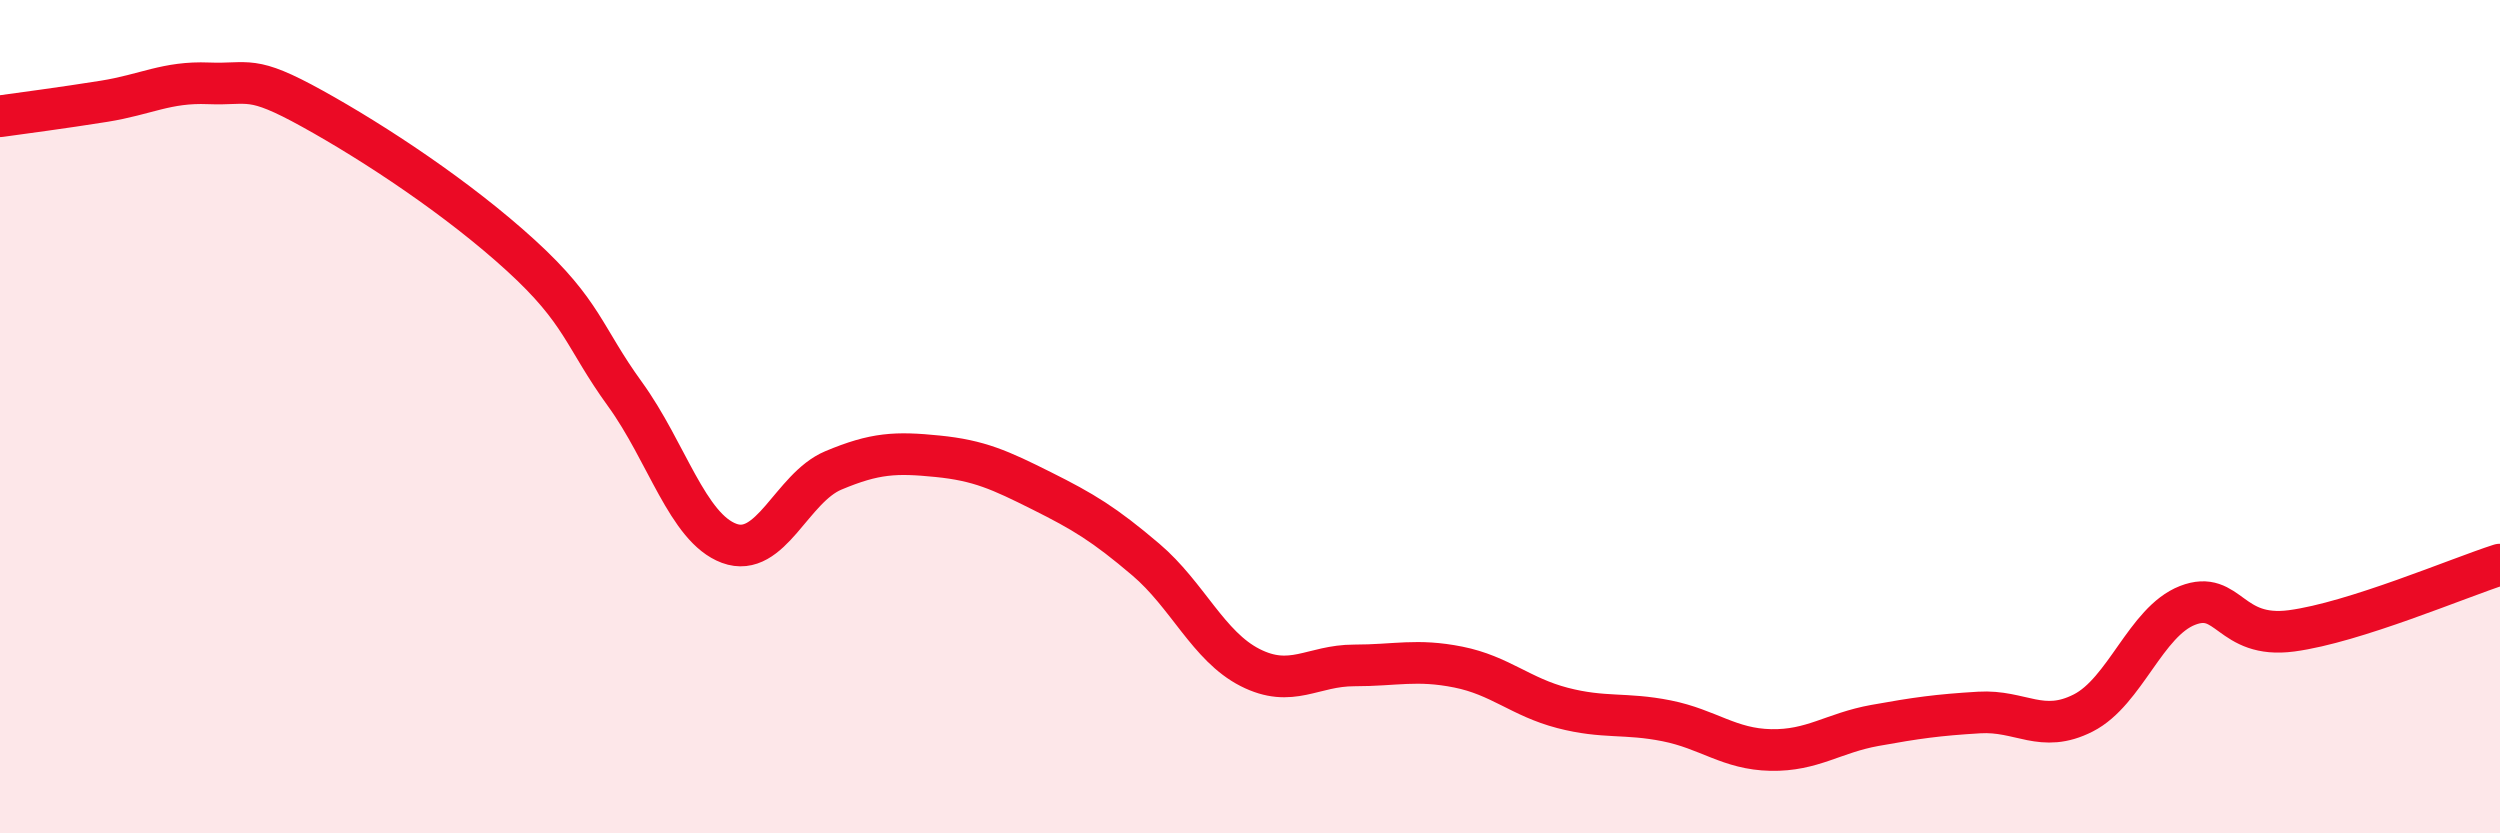 
    <svg width="60" height="20" viewBox="0 0 60 20" xmlns="http://www.w3.org/2000/svg">
      <path
        d="M 0,2.79 C 0.5,2.72 1.5,2.59 2.5,2.43 C 3.5,2.27 4,1.96 5,2 C 6,2.04 6,1.78 7.5,2.61 C 9,3.44 11,4.76 12.5,6.13 C 14,7.5 14,8.08 15,9.46 C 16,10.84 16.5,12.67 17.5,13.04 C 18.5,13.41 19,11.71 20,11.29 C 21,10.87 21.5,10.85 22.5,10.95 C 23.5,11.05 24,11.28 25,11.78 C 26,12.28 26.5,12.58 27.5,13.43 C 28.5,14.28 29,15.51 30,16.02 C 31,16.53 31.5,15.97 32.5,15.97 C 33.5,15.97 34,15.81 35,16.01 C 36,16.21 36.5,16.73 37.5,16.99 C 38.5,17.25 39,17.1 40,17.3 C 41,17.5 41.5,17.98 42.5,18 C 43.5,18.02 44,17.59 45,17.41 C 46,17.23 46.5,17.16 47.5,17.1 C 48.5,17.04 49,17.62 50,17.11 C 51,16.6 51.5,14.92 52.5,14.53 C 53.5,14.14 53.5,15.34 55,15.14 C 56.5,14.94 59,13.87 60,13.55L60 20L0 20Z"
        fill="#EB0A25"
        opacity="0.1"
        stroke-linecap="round"
        stroke-linejoin="round"
      />
      <path
        d="M 0,2.79 C 0.5,2.72 1.5,2.59 2.5,2.43 C 3.5,2.27 4,1.96 5,2 C 6,2.04 6,1.78 7.5,2.61 C 9,3.44 11,4.76 12.5,6.13 C 14,7.5 14,8.08 15,9.46 C 16,10.84 16.5,12.67 17.5,13.04 C 18.5,13.41 19,11.71 20,11.29 C 21,10.87 21.5,10.85 22.5,10.95 C 23.5,11.05 24,11.28 25,11.78 C 26,12.28 26.5,12.58 27.5,13.43 C 28.5,14.28 29,15.51 30,16.02 C 31,16.53 31.5,15.97 32.5,15.97 C 33.5,15.97 34,15.81 35,16.01 C 36,16.21 36.5,16.73 37.5,16.99 C 38.5,17.25 39,17.1 40,17.3 C 41,17.5 41.5,17.98 42.5,18 C 43.5,18.02 44,17.59 45,17.41 C 46,17.23 46.5,17.16 47.5,17.1 C 48.5,17.04 49,17.62 50,17.11 C 51,16.6 51.5,14.92 52.5,14.53 C 53.5,14.14 53.5,15.34 55,15.14 C 56.5,14.94 59,13.87 60,13.55"
        stroke="#EB0A25"
        stroke-width="1"
        fill="none"
        stroke-linecap="round"
        stroke-linejoin="round"
      />
    </svg>
  